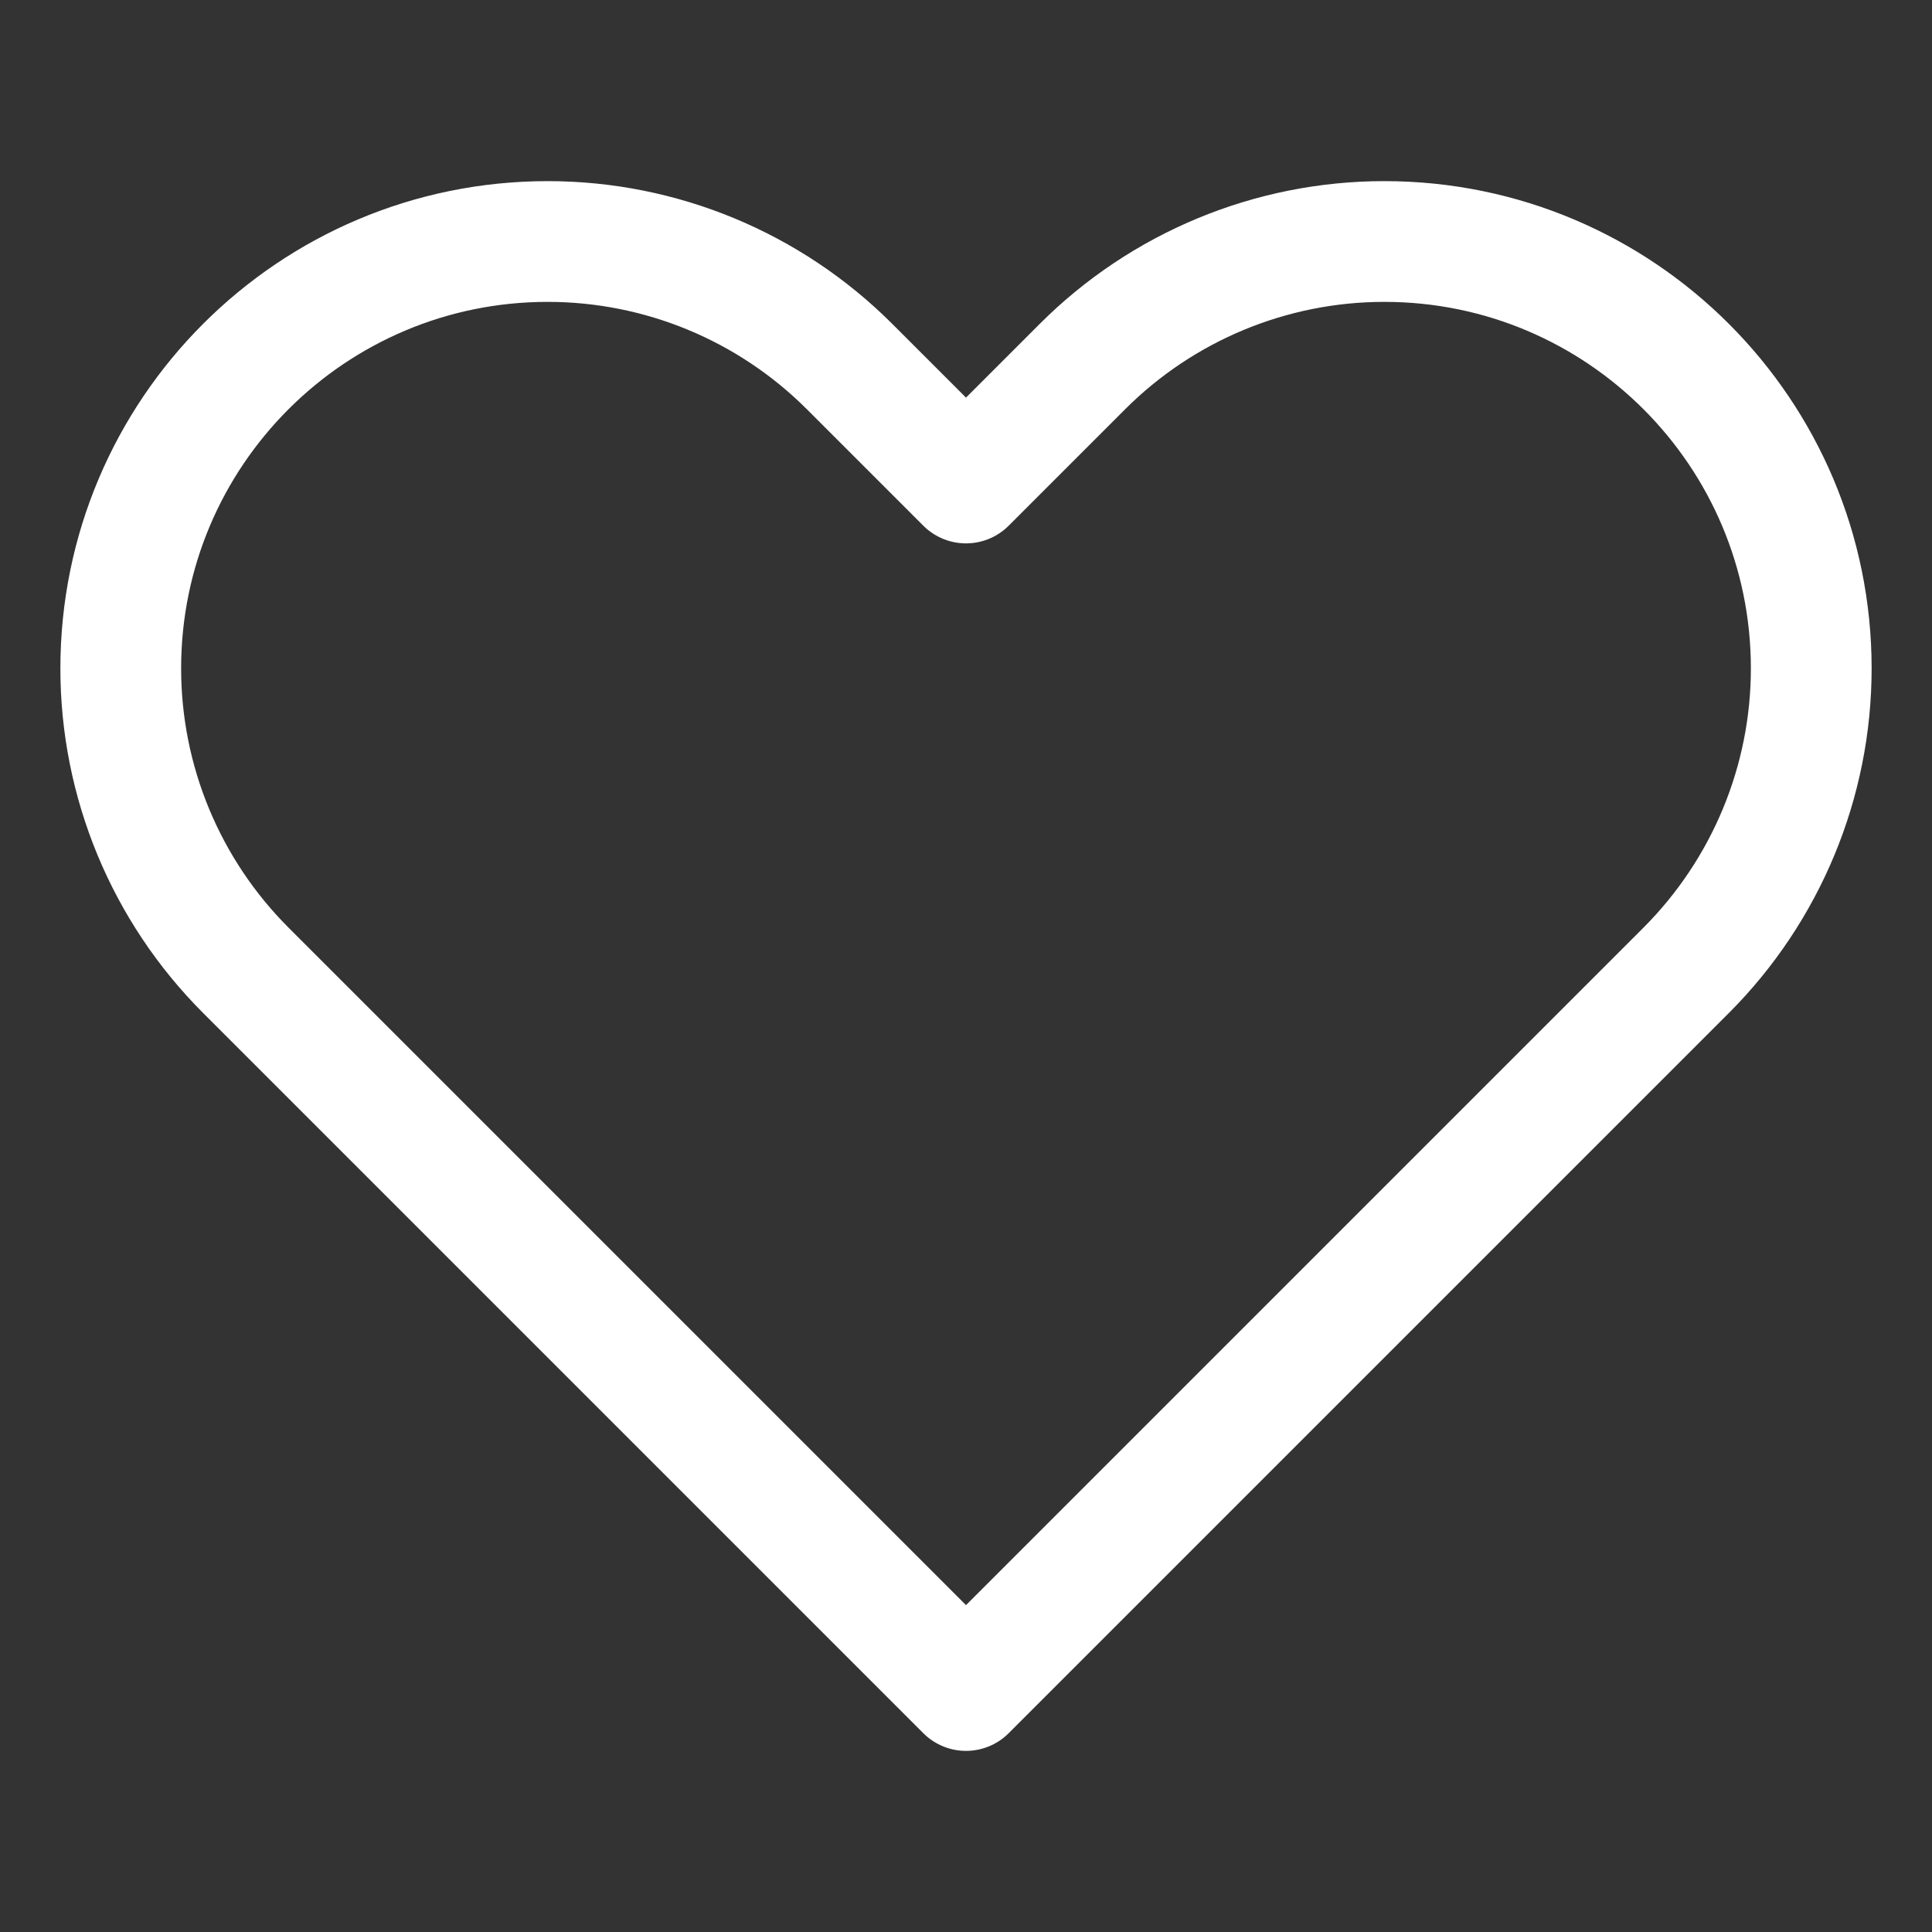 <svg width="16" height="16" viewBox="0 0 16 16" fill="none" xmlns="http://www.w3.org/2000/svg">
<rect x="0" y="0" width="16" height="16" fill="#333333" stroke="none"/>
<g id="Heart/Empty">
<path id="Vector 348" d="M2.036 8.036L8 14L13.964 8.036C14.627 7.372 15 6.473 15 5.536C15 3.583 13.417 2 11.464 2C10.527 2 9.628 2.372 8.964 3.036L8 4L7.036 3.036C6.372 2.372 5.473 2 4.536 2C2.583 2 1 3.583 1 5.536C1 6.473 1.372 7.372 2.036 8.036Z" stroke="white" stroke-linejoin="round"/>
</g>
</svg>
